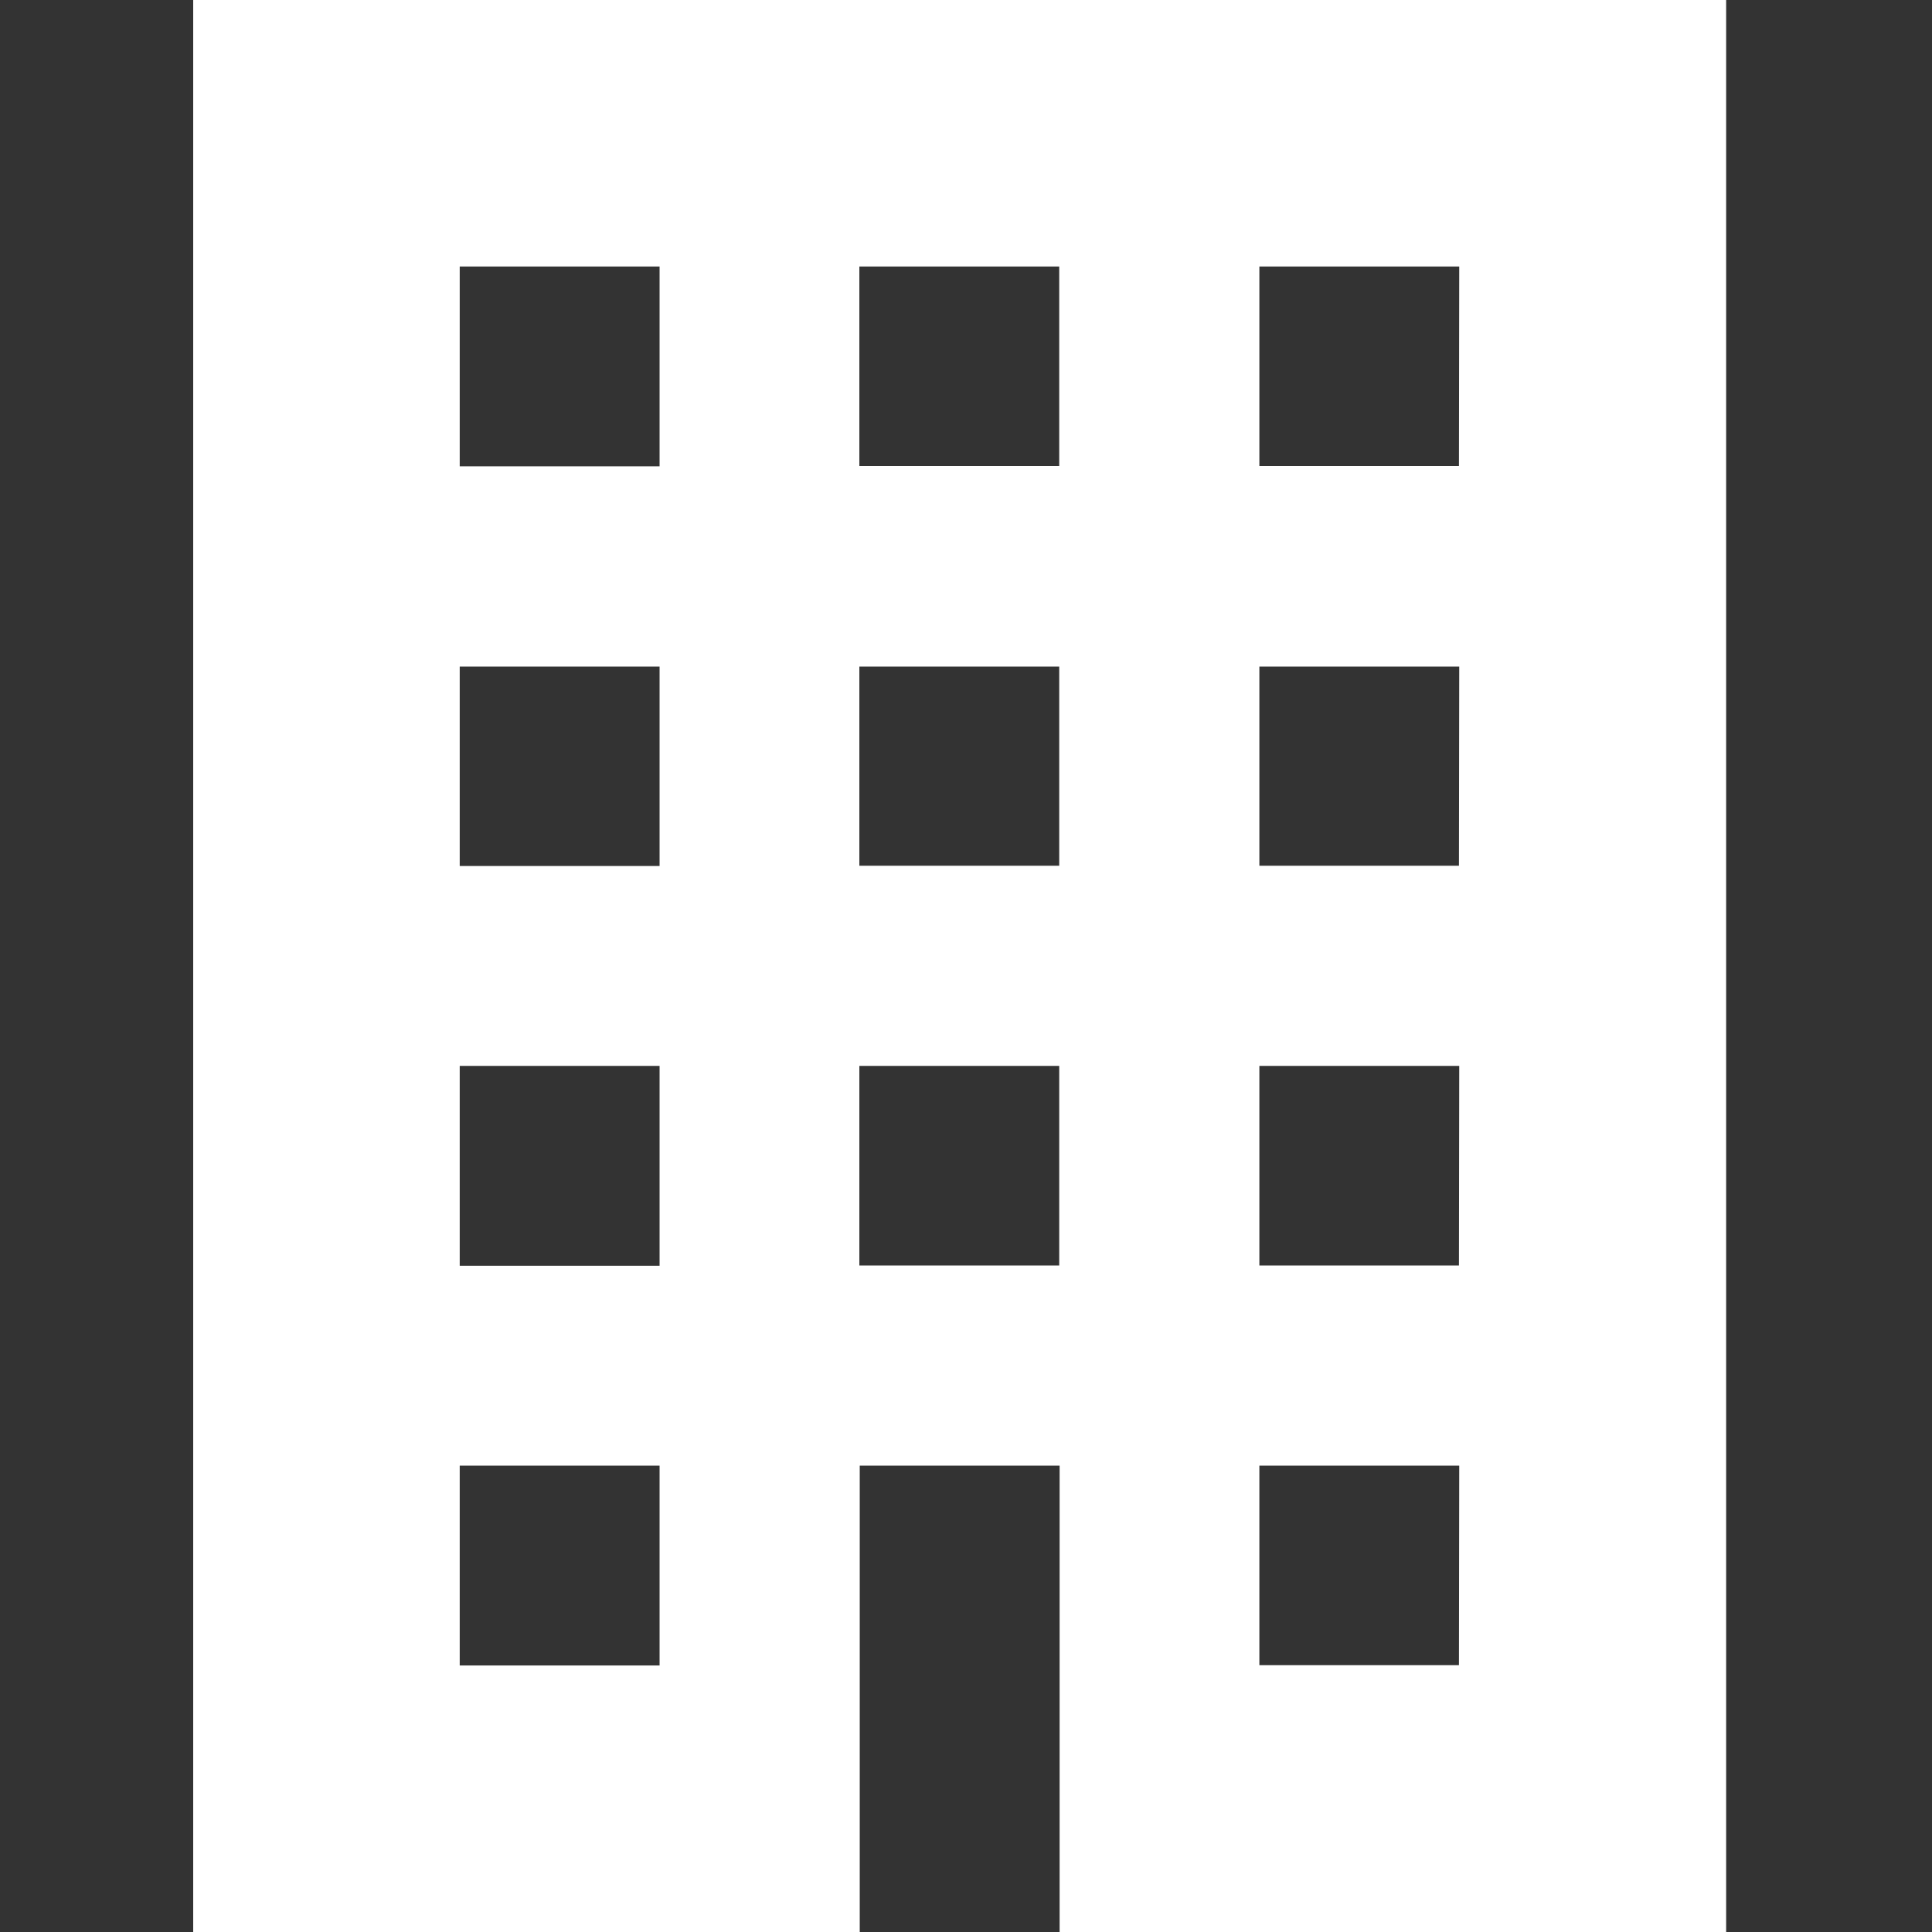 <?xml version="1.0" encoding="UTF-8"?> <svg xmlns="http://www.w3.org/2000/svg" xmlns:xlink="http://www.w3.org/1999/xlink" width="20" height="20" viewBox="0 0 20 20"><rect x="0" y="0" width="20" height="20" fill="#333333" stroke="none"/><defs><clipPath id="clip-path"><rect id="長方形_1393" data-name="長方形 1393" width="20" height="20" transform="translate(183)" fill="#fff" stroke="#707070" stroke-width="1"></rect></clipPath></defs><g id="マスクグループ_28" data-name="マスクグループ 28" transform="translate(-183)" clip-path="url(#clip-path)"><g id="ビルアイコン7" transform="translate(185 0)"><path id="パス_440" data-name="パス 440" d="M52.963,0V20h6.9V15.172h2.069V20h6.9V0Zm4.828,17.241H55.722V15.172h2.069Zm0-4.138H55.722V11.034h2.069Zm0-4.138H55.722V6.9h2.069Zm0-4.138H55.722V2.759h2.069ZM61.928,13.1H59.859V11.034h2.069Zm0-4.138H59.859V6.9h2.069Zm0-4.138H59.859V2.759h2.069Zm4.138,12.414H64V15.172h2.069Zm0-4.138H64V11.034h2.069Zm0-4.138H64V6.9h2.069Zm0-4.138H64V2.759h2.069Z" transform="translate(-52.963)" fill="#fff"></path></g></g></svg> 